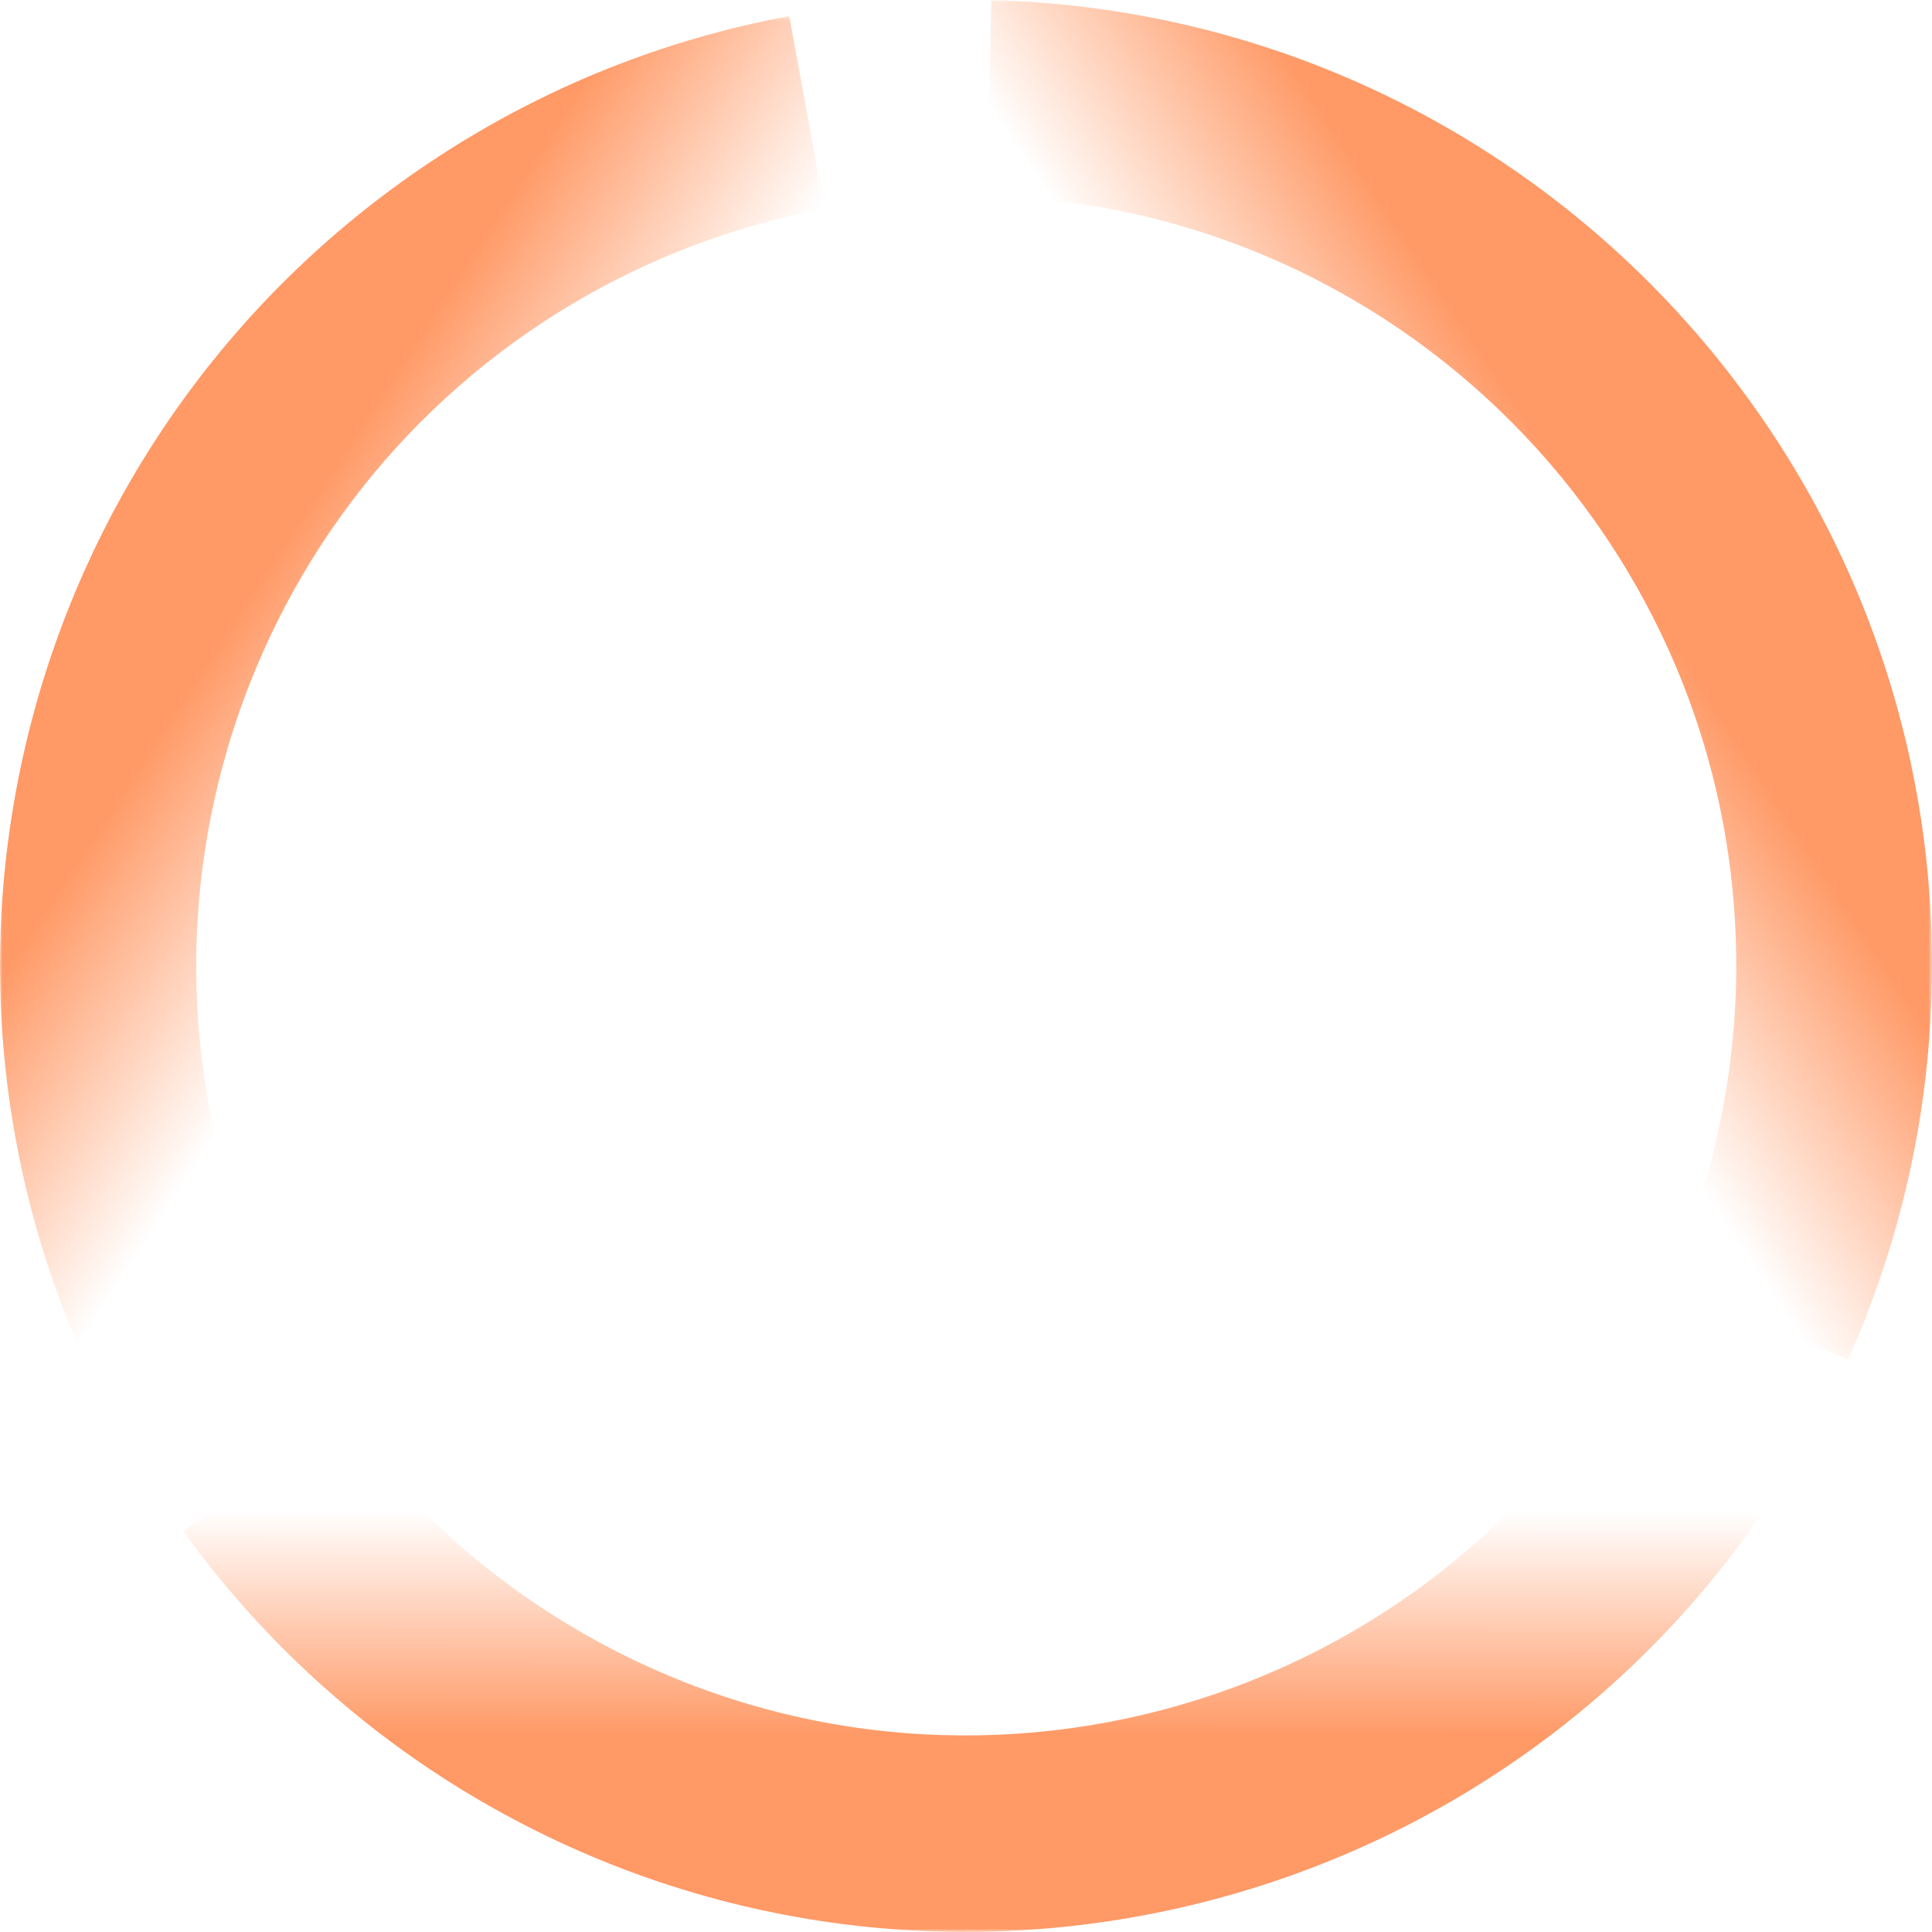 <?xml version="1.0" encoding="UTF-8"?> <svg xmlns="http://www.w3.org/2000/svg" xmlns:xlink="http://www.w3.org/1999/xlink" xmlns:xodm="http://www.corel.com/coreldraw/odm/2003" xml:space="preserve" width="452px" height="452px" version="1.1" style="shape-rendering:geometricPrecision; text-rendering:geometricPrecision; image-rendering:optimizeQuality; fill-rule:evenodd; clip-rule:evenodd" viewBox="0 0 416.269 416.227"> <defs> <style type="text/css"> .fil0 {fill:#FF9966;fill-rule:nonzero} </style> <mask id="id0"> <linearGradient id="id1" gradientUnits="userSpaceOnUse" x1="51.227" y1="131.709" x2="99.67" y2="163.198"> <stop offset="0" style="stop-opacity:1; stop-color:white"></stop> <stop offset="1" style="stop-opacity:0; stop-color:white"></stop> </linearGradient> <rect style="fill:url(#id1)" y="3.441" width="177.653" height="298.466"></rect> </mask> <mask id="id2"> <linearGradient id="id3" gradientUnits="userSpaceOnUse" x1="343.683" y1="112.305" x2="293.446" y2="145.435"> <stop offset="0" style="stop-opacity:1; stop-color:white"></stop> <stop offset="1" style="stop-opacity:0; stop-color:white"></stop> </linearGradient> <rect style="fill:url(#id3)" x="212.614" width="203.655" height="292.963"></rect> </mask> <mask id="id4"> <linearGradient id="id5" gradientUnits="userSpaceOnUse" x1="204.583" y1="373.865" x2="204.632" y2="325.484"> <stop offset="0" style="stop-opacity:1; stop-color:white"></stop> <stop offset="1" style="stop-opacity:0; stop-color:white"></stop> </linearGradient> <rect style="fill:url(#id5)" x="39.448" y="294.899" width="346.05" height="121.328"></rect> </mask> </defs> <g id="Layer_x0020_1">  <path class="fil0" style="mask:url(#id0)" d="M177.653 44.945c-10.658,1.99 -21.131,5.049 -31.271,9.117 -10.13,4.065 -19.843,9.115 -28.99,15.089 -35.328,23.076 -59.17,57.641 -69.428,95.884 -10.26,38.254 -6.906,80.144 12.159,117.856l-37.7 19.016c-23.93,-47.336 -28.156,-99.86 -15.301,-147.785 12.858,-47.936 42.829,-91.318 87.286,-120.357 11.485,-7.502 23.636,-13.824 36.266,-18.892 12.62,-5.064 25.806,-8.899 39.373,-11.432l7.606 41.504z"></path> <path class="fil0" style="mask:url(#id2)" d="M359.624 275.766c4.459,-9.973 7.91,-20.333 10.318,-30.927 2.427,-10.68 3.801,-21.521 4.088,-32.366 1.211,-45.821 -16.255,-87.785 -45.473,-118.59 -29.245,-30.833 -70.204,-50.509 -115.943,-51.718l0.992 -42.165c57.506,1.52 108.915,26.165 145.542,64.781 36.653,38.643 58.565,91.259 57.047,148.684 -0.364,13.789 -2.072,27.398 -5.08,40.634 -3.027,13.32 -7.363,26.339 -12.963,38.864l-38.528 -17.197z"></path> <path class="fil0" style="mask:url(#id4)" d="M73.676 305.199c6.324,8.756 13.576,16.932 21.638,24.417 7.866,7.303 16.565,13.904 25.982,19.694 39.016,23.989 84.073,29.89 125.379,20.038 41.269,-9.842 78.789,-35.437 102.776,-74.449l36.047 22.157c-30.109,48.97 -77.228,81.102 -129.067,93.465 -51.802,12.355 -108.326,4.943 -157.292,-25.164 -11.575,-7.117 -22.49,-15.437 -32.597,-24.82 -9.91,-9.2 -18.99,-19.479 -27.094,-30.7l34.228 -24.638z"></path> </g> </svg> 